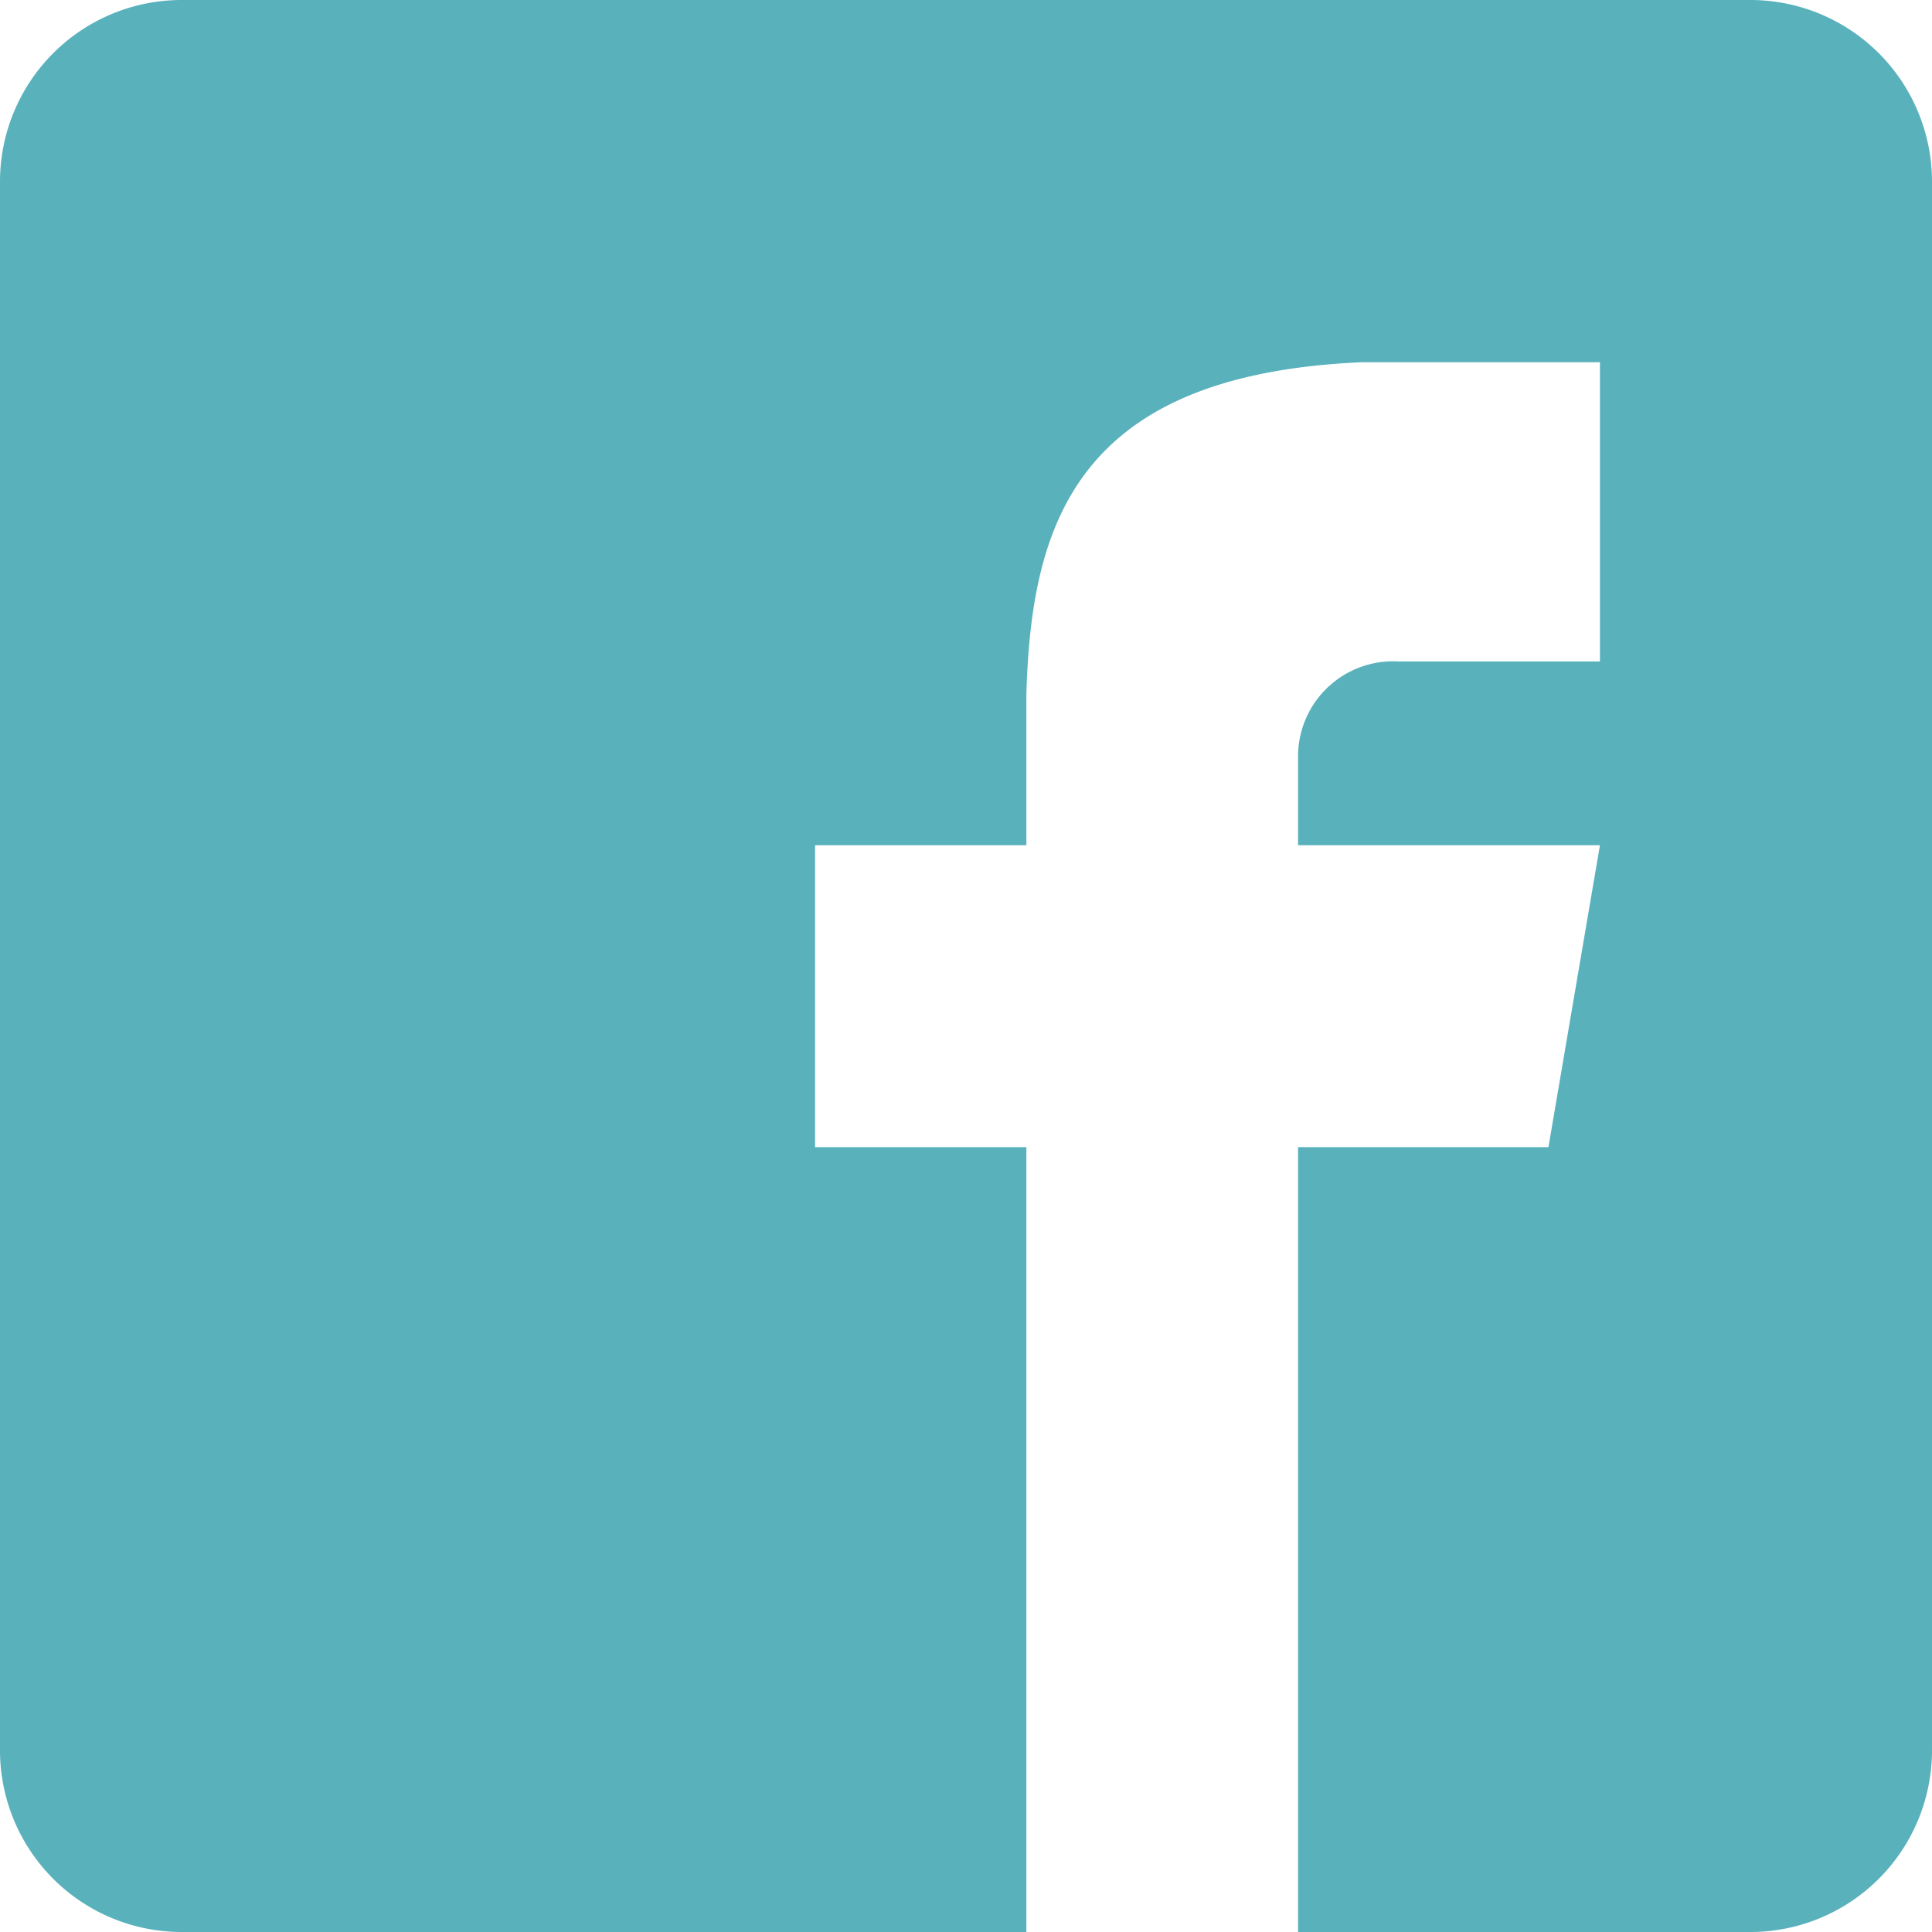 <svg xmlns="http://www.w3.org/2000/svg" viewBox="0 0 64 64" aria-labelledby="title"
aria-describedby="desc" role="img" xmlns:xlink="http://www.w3.org/1999/xlink"
width="64" height="64">
  <title>Facebook</title>
  <desc>A solid styled icon from Orion Icon Library.</desc>
  <path data-name="layer1"
  d="M58 0H6a6.018 6.018 0 0 0-6 6v52a6.018 6.018 0 0 0 6 6h28V38h-7V28h7v-5c.162-5.606 1.612-10.594 11.119-11H53v9.912h-6.662A3.15 3.15 0 0 0 43 25v3h10l-1.706 10H43v26h15a6.018 6.018 0 0 0 6-6V6a6.018 6.018 0 0 0-6-6z"
  fill="#59b1bc"></path>
</svg>